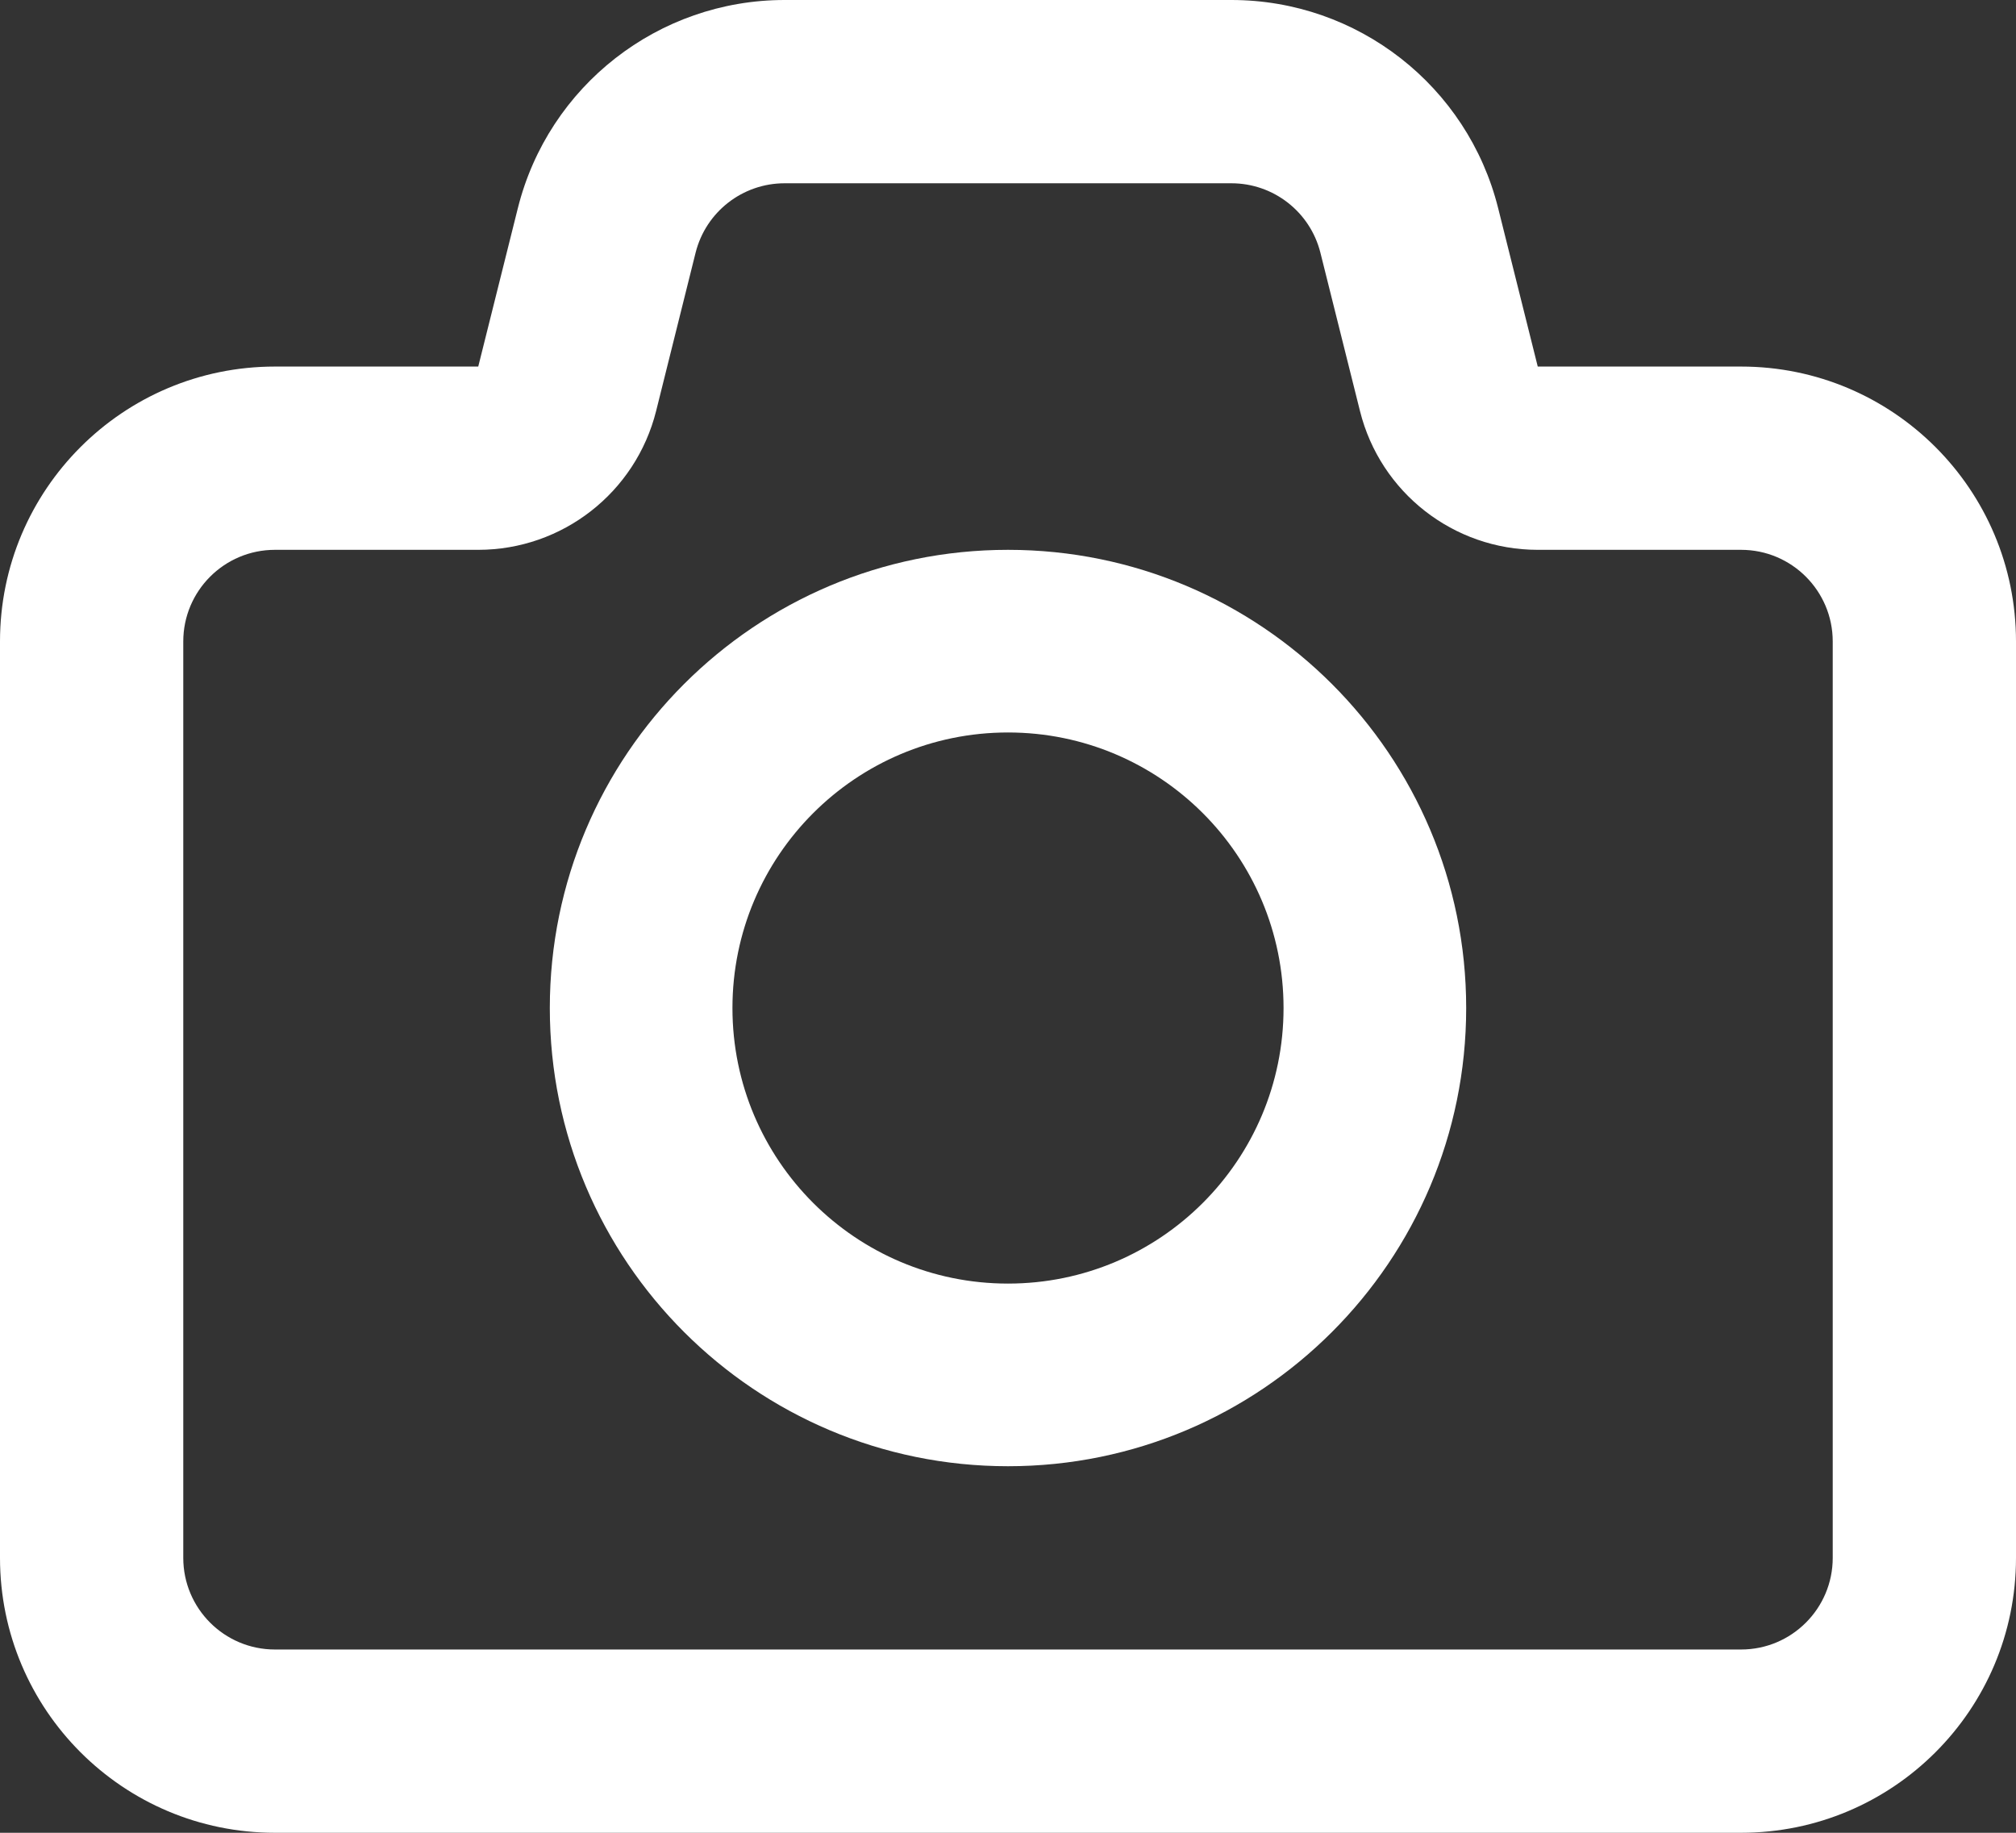 <svg width="22" height="20" viewBox="0 0 22 20" fill="none" xmlns="http://www.w3.org/2000/svg">
<rect x="0" y="0" width="22" height="20" fill="#333333" stroke="none"/>
<path fill-rule="evenodd" clip-rule="evenodd" d="M11 16C13.761 16 16 13.761 16 11C16 8.239 13.761 6 11 6C8.239 6 6 8.239 6 11C6 13.761 8.239 16 11 16ZM11 14.007C9.339 14.007 7.993 12.661 7.993 11C7.993 9.339 9.339 7.993 11 7.993C12.661 7.993 14.007 9.339 14.007 11C14.007 12.661 12.661 14.007 11 14.007Z" fill="white"/>
<path fill-rule="evenodd" clip-rule="evenodd" d="M8.562 0C7.185 0 5.985 0.937 5.651 2.272L5.219 4H3C1.343 4 0 5.343 0 7V17C0 18.657 1.343 20 3 20H19C20.657 20 22 18.657 22 17V7C22 5.343 20.657 4 19 4H16.781L16.349 2.272C16.015 0.937 14.815 0 13.438 0H8.562ZM7.591 2.757C7.703 2.312 8.103 2 8.562 2H13.438C13.897 2 14.297 2.312 14.409 2.757L14.841 4.485C15.063 5.375 15.863 6 16.781 6H19C19.552 6 20 6.448 20 7V17C20 17.552 19.552 18 19 18H3C2.448 18 2 17.552 2 17V7C2 6.448 2.448 6 3 6H5.219C6.137 6 6.937 5.375 7.16 4.485L7.591 2.757Z" fill="white"/>
</svg>

